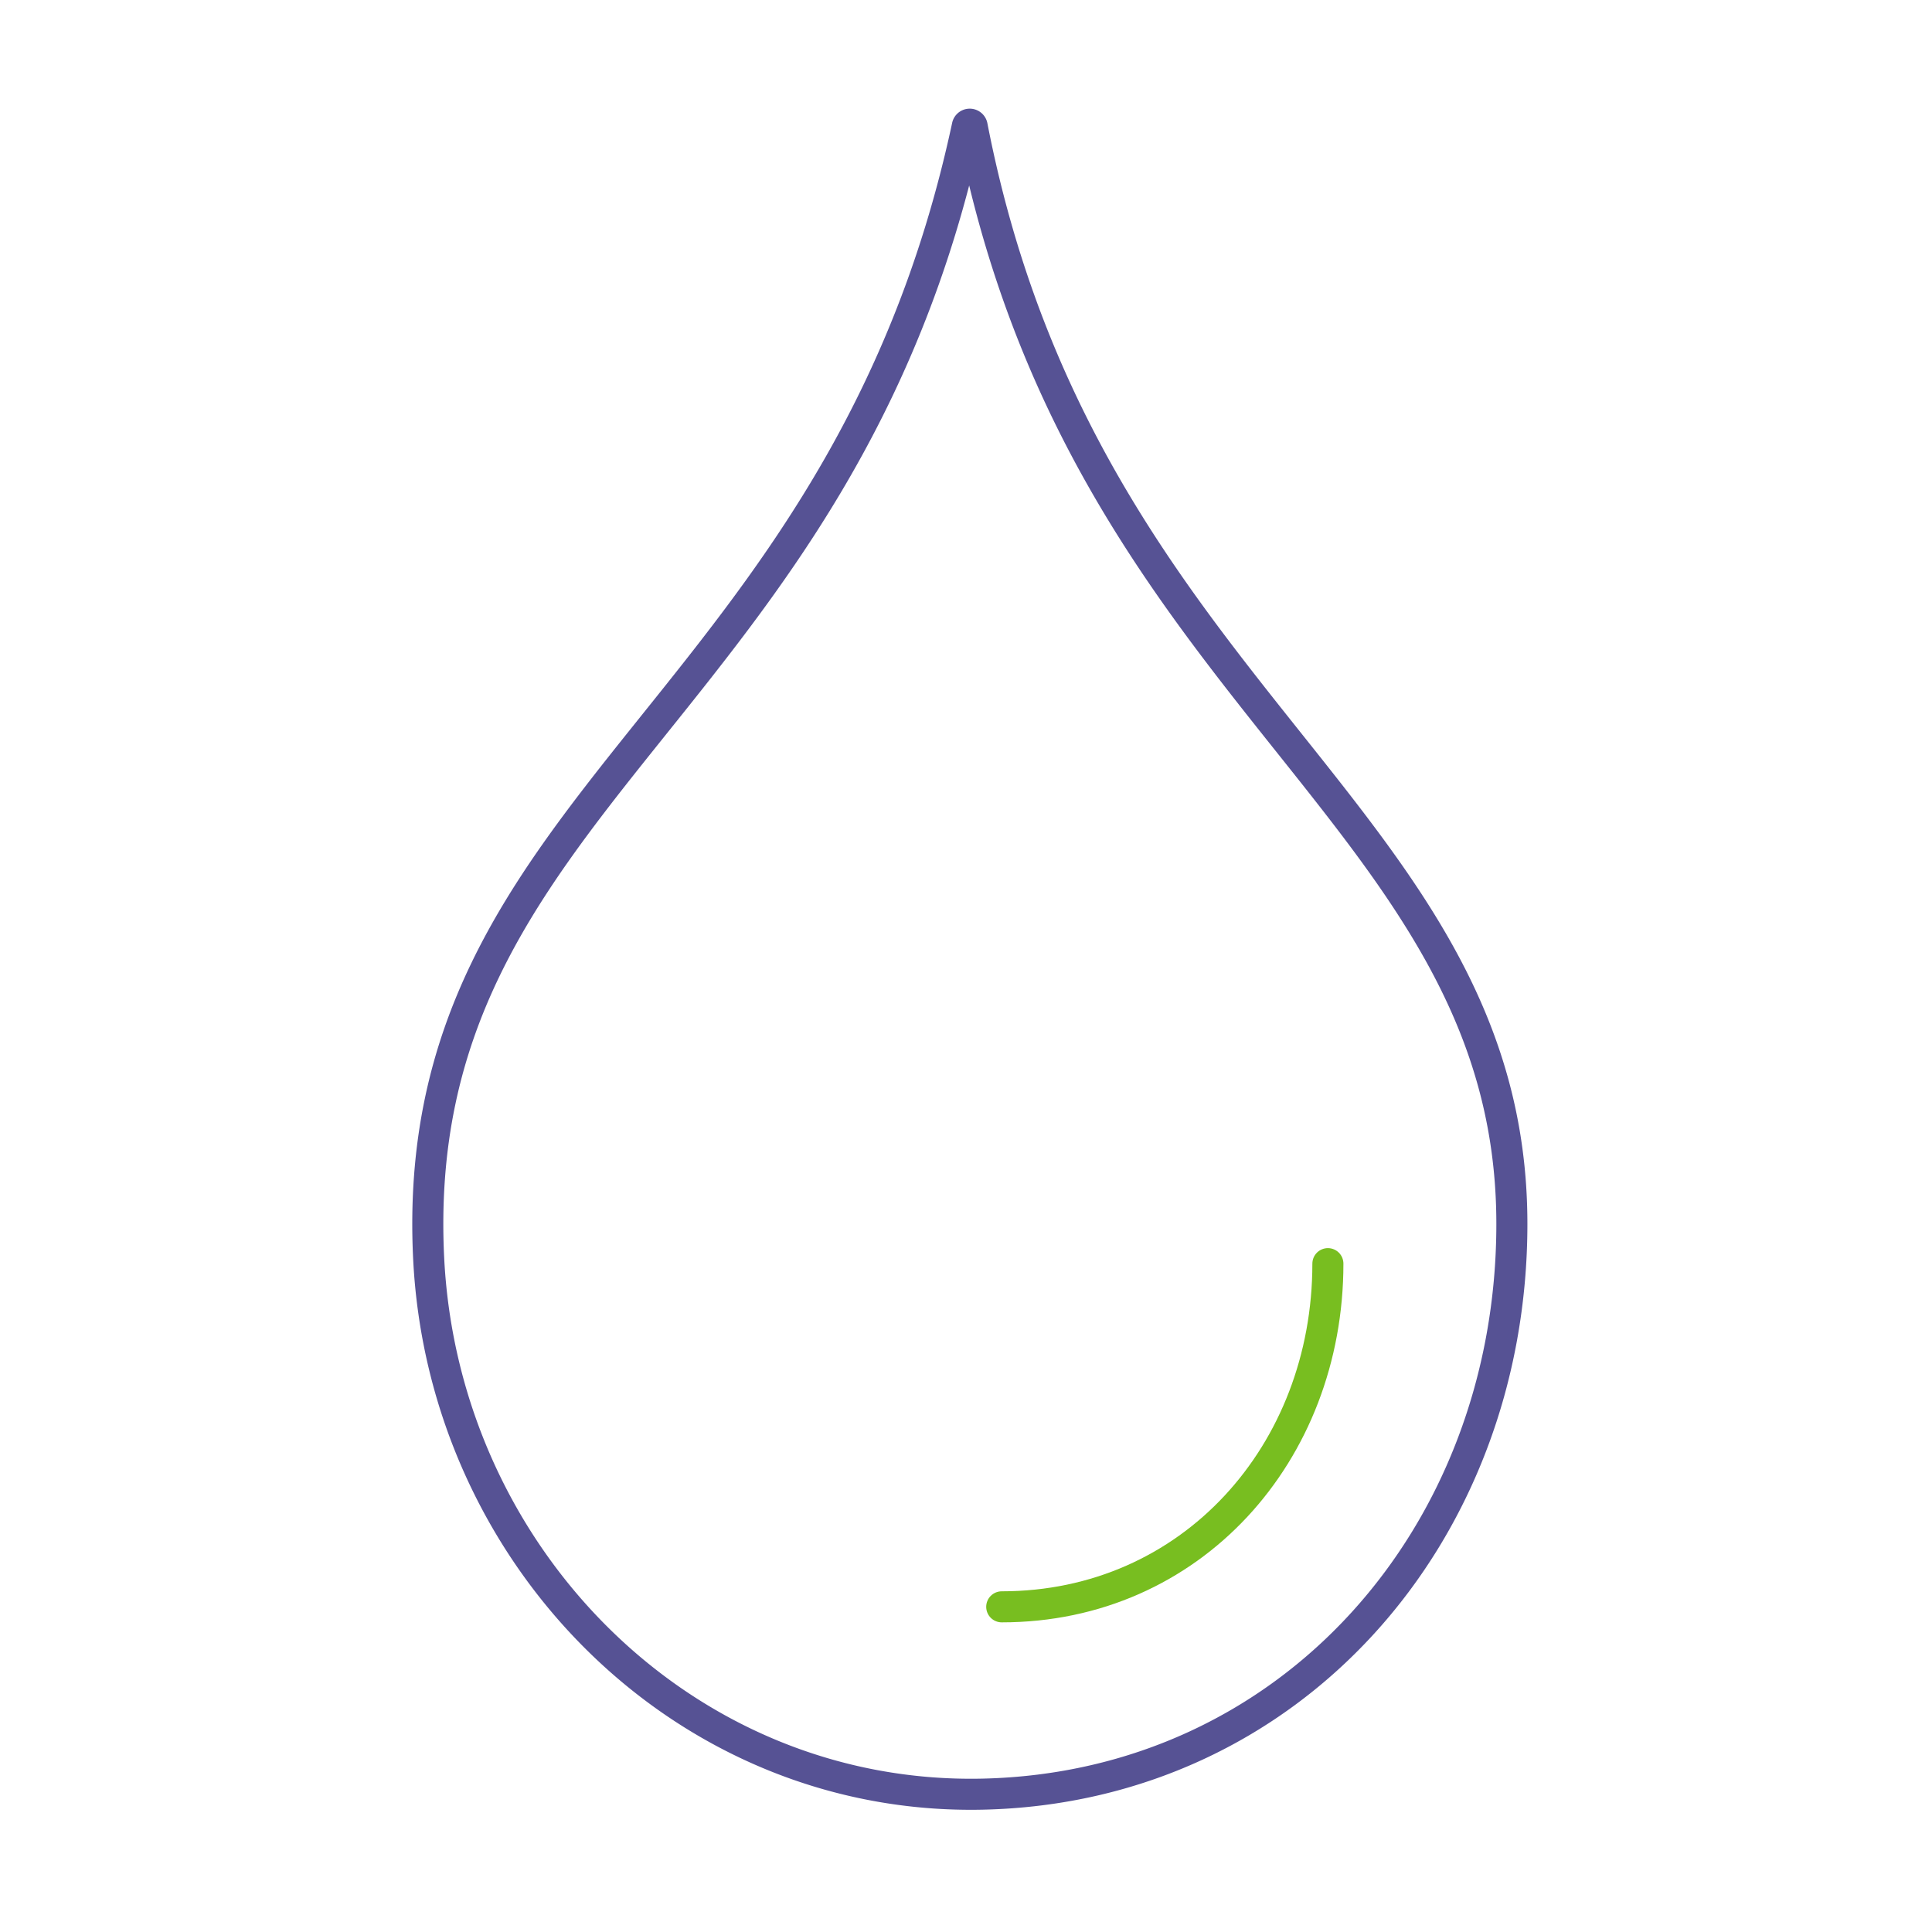 <svg xmlns="http://www.w3.org/2000/svg" width="140" height="140" viewBox="0 0 140 140">
  <g id="droplet_icon" data-name="droplet icon" transform="translate(31 9)">
    <path id="Path_88534" data-name="Path 88534" d="M0,0H140V140H0Z" transform="translate(-31 -9)" fill="#fff" opacity="0"/>
    <path id="Path_85725" data-name="Path 85725" d="M219.987,489.27c0,22.5-15.994,40.808-38.318,41.317-21.641.493-39.1-17.195-40.175-38.815-1.656-33.413,29.915-39.558,39.032-82.048a.178.178,0,0,1,.351,0C188.935,451.156,219.987,459.637,219.987,489.27Z" transform="translate(-141.431 -409.577)" fill="none" stroke="#565294" stroke-miterlimit="10" stroke-width="2.25"/>
    <path id="Path_85726" data-name="Path 85726" d="M187.338,453.794c0,13.733-9.9,24.868-23.635,24.868" transform="translate(-122.114 -371.225)" fill="none" stroke="#78be20" stroke-linecap="round" stroke-miterlimit="10" stroke-width="2.25"/>
  </g>
</svg>
